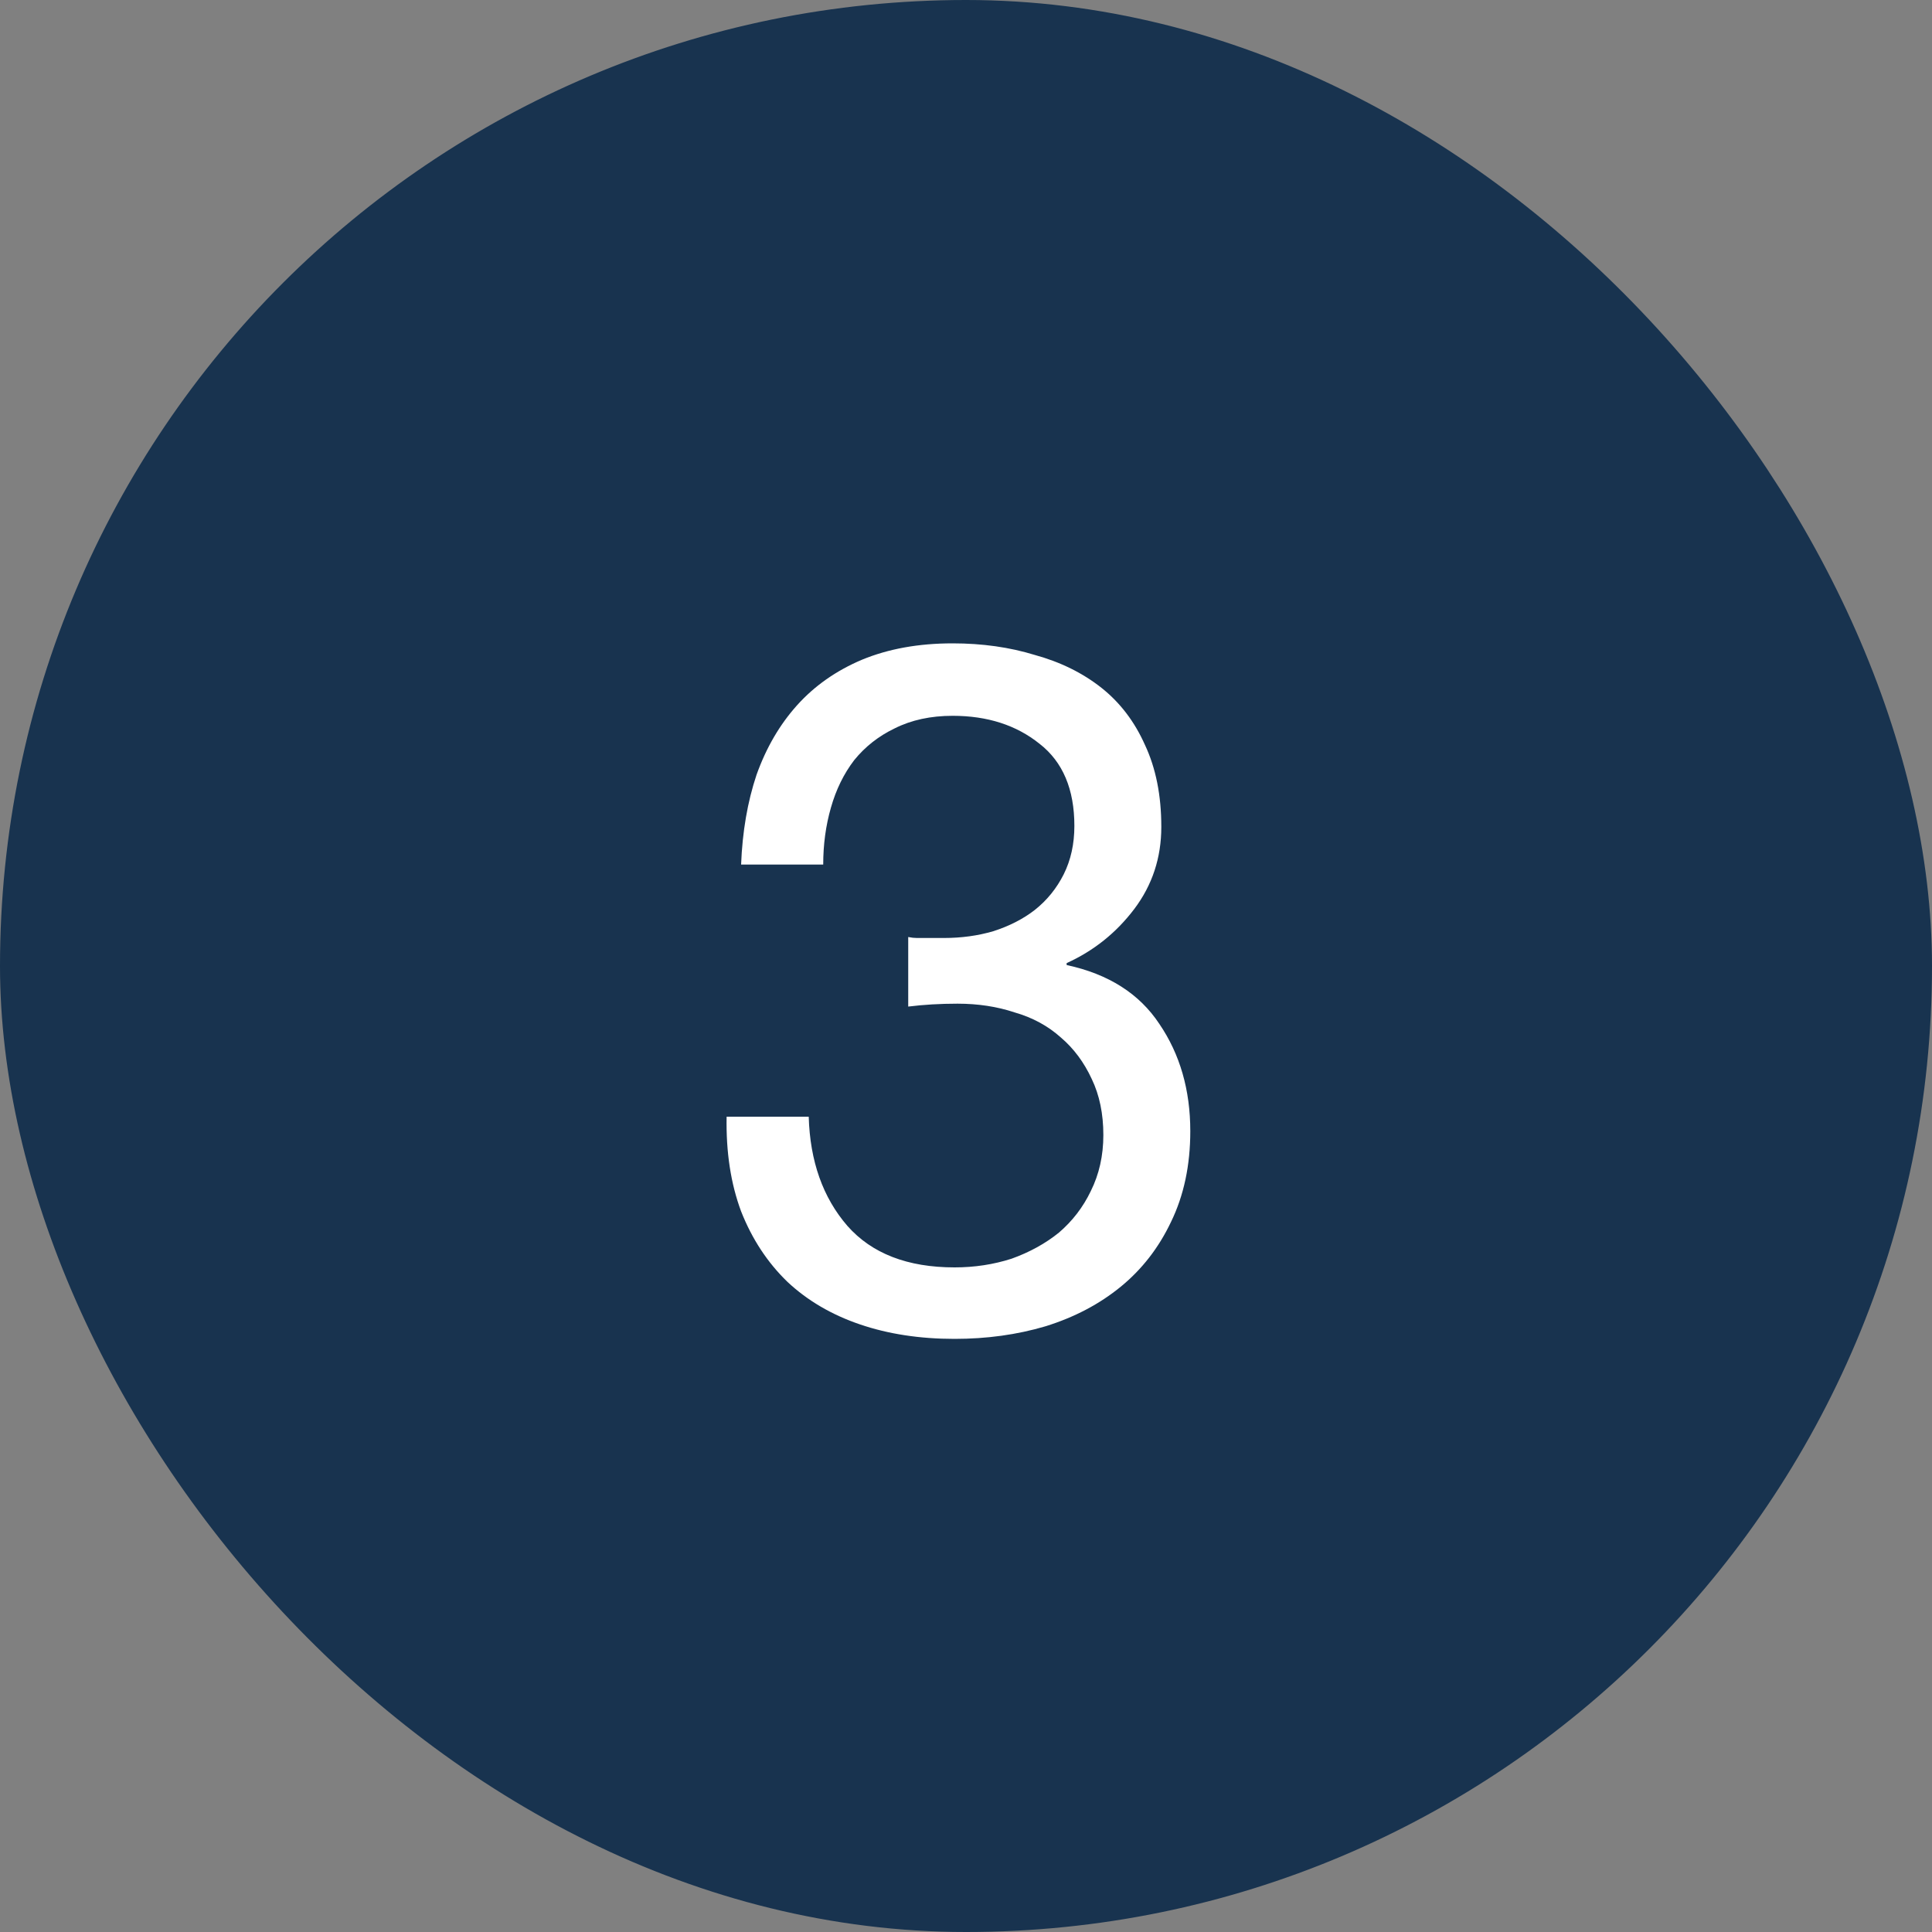 <svg width="32" height="32" viewBox="0 0 32 32" fill="none" xmlns="http://www.w3.org/2000/svg">
<rect x="0" y="0" width="32" height="32" fill="#808080" stroke="none"/>
<rect x="0.5" y="0.5" width="31" height="31" rx="15.5" fill="#18334F"/>
<path d="M15.043 15.52V16.672C15.299 16.64 15.571 16.624 15.859 16.624C16.2 16.624 16.515 16.672 16.803 16.768C17.101 16.853 17.357 16.992 17.571 17.184C17.784 17.365 17.955 17.595 18.083 17.872C18.211 18.139 18.275 18.448 18.275 18.8C18.275 19.141 18.205 19.451 18.067 19.728C17.939 19.995 17.763 20.224 17.539 20.416C17.315 20.597 17.053 20.741 16.755 20.848C16.456 20.944 16.141 20.992 15.811 20.992C15.032 20.992 14.44 20.763 14.035 20.304C13.629 19.835 13.416 19.232 13.395 18.496H12.035C12.024 19.083 12.104 19.605 12.275 20.064C12.456 20.523 12.712 20.912 13.043 21.232C13.373 21.541 13.773 21.776 14.243 21.936C14.712 22.096 15.235 22.176 15.811 22.176C16.344 22.176 16.845 22.107 17.315 21.968C17.795 21.819 18.211 21.6 18.563 21.312C18.915 21.024 19.192 20.667 19.395 20.24C19.608 19.803 19.715 19.301 19.715 18.736C19.715 18.053 19.544 17.461 19.203 16.96C18.872 16.459 18.36 16.133 17.667 15.984V15.952C18.115 15.749 18.488 15.451 18.787 15.056C19.085 14.661 19.235 14.208 19.235 13.696C19.235 13.173 19.144 12.72 18.963 12.336C18.792 11.952 18.552 11.637 18.243 11.392C17.933 11.147 17.565 10.965 17.139 10.848C16.723 10.72 16.269 10.656 15.779 10.656C15.213 10.656 14.712 10.747 14.275 10.928C13.848 11.109 13.491 11.36 13.203 11.68C12.915 12 12.691 12.384 12.531 12.832C12.381 13.28 12.296 13.776 12.275 14.32H13.635C13.635 13.989 13.677 13.675 13.763 13.376C13.848 13.077 13.976 12.816 14.147 12.592C14.328 12.368 14.552 12.192 14.819 12.064C15.096 11.925 15.416 11.856 15.779 11.856C16.355 11.856 16.835 12.011 17.219 12.32C17.603 12.619 17.795 13.072 17.795 13.68C17.795 13.979 17.736 14.245 17.619 14.48C17.501 14.715 17.341 14.912 17.139 15.072C16.947 15.221 16.717 15.339 16.451 15.424C16.195 15.499 15.923 15.536 15.635 15.536H15.347C15.293 15.536 15.24 15.536 15.187 15.536C15.144 15.536 15.096 15.531 15.043 15.52Z" fill="white"/>
<rect x="0.5" y="0.5" width="31" height="31" rx="15.5" stroke="#18334F"/>
</svg>
